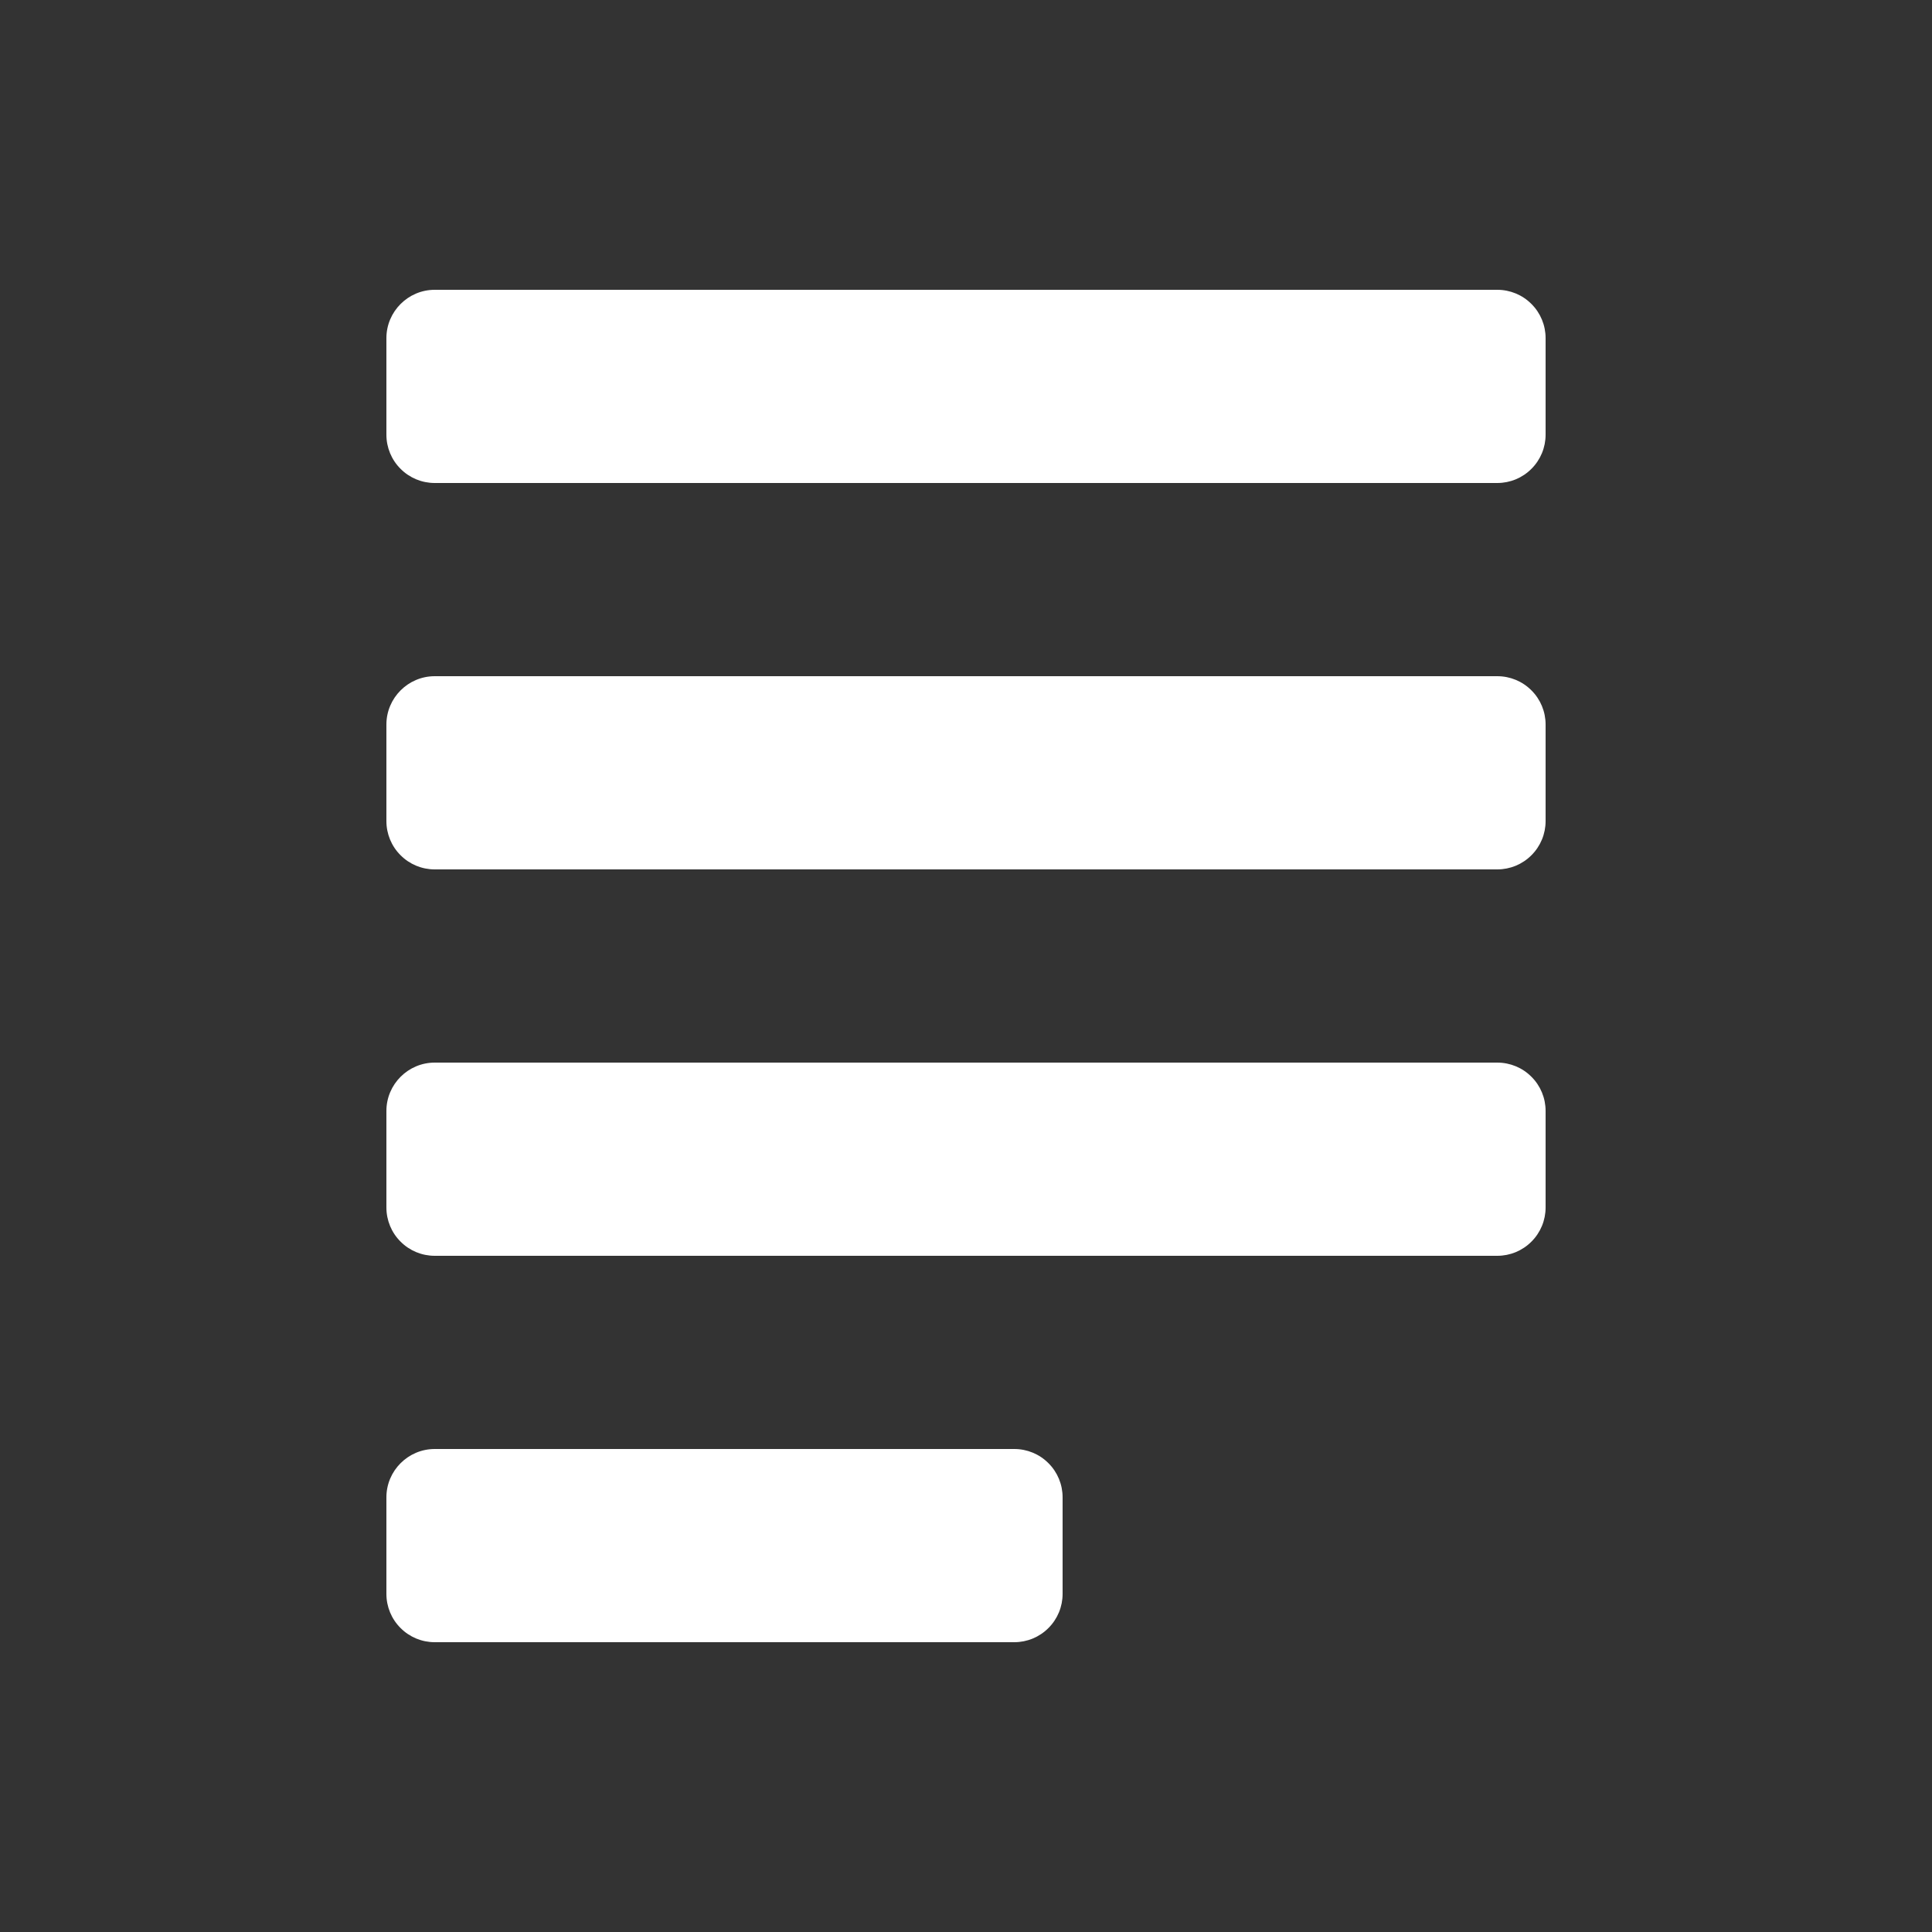 <svg width="24" height="24" viewBox="0 0 24 24" fill="none" xmlns="http://www.w3.org/2000/svg">
<rect x="0" y="0" width="24" height="24" fill="#333333" stroke="none"/>
<path fill-rule="evenodd" clip-rule="evenodd" d="M18.6 13.2H5.4C5.07 13.2 4.8 13.47 4.8 13.8V15C4.8 15.159 4.863 15.312 4.976 15.424C5.088 15.537 5.241 15.6 5.4 15.6H18.6C18.759 15.6 18.912 15.537 19.024 15.424C19.137 15.312 19.2 15.159 19.2 15V13.8C19.2 13.641 19.137 13.488 19.024 13.376C18.912 13.263 18.759 13.2 18.6 13.2ZM18.6 8.4H5.4C5.07 8.4 4.8 8.67 4.8 9V10.2C4.8 10.359 4.863 10.512 4.976 10.624C5.088 10.737 5.241 10.8 5.4 10.8H18.6C18.759 10.8 18.912 10.737 19.024 10.624C19.137 10.512 19.2 10.359 19.2 10.2V9C19.2 8.841 19.137 8.688 19.024 8.576C18.912 8.463 18.759 8.4 18.6 8.4ZM12.6 18H5.4C5.07 18 4.8 18.27 4.8 18.6V19.8C4.8 19.959 4.863 20.112 4.976 20.224C5.088 20.337 5.241 20.4 5.4 20.4H12.6C12.759 20.4 12.912 20.337 13.024 20.224C13.137 20.112 13.2 19.959 13.2 19.8V18.6C13.2 18.441 13.137 18.288 13.024 18.176C12.912 18.063 12.759 18 12.6 18ZM18.6 3.6H5.4C5.07 3.6 4.8 3.87 4.8 4.2V5.4C4.8 5.559 4.863 5.712 4.976 5.824C5.088 5.937 5.241 6 5.4 6H18.6C18.759 6 18.912 5.937 19.024 5.824C19.137 5.712 19.2 5.559 19.2 5.4V4.2C19.2 4.041 19.137 3.888 19.024 3.776C18.912 3.663 18.759 3.6 18.6 3.6Z" fill="white"/>
</svg>
